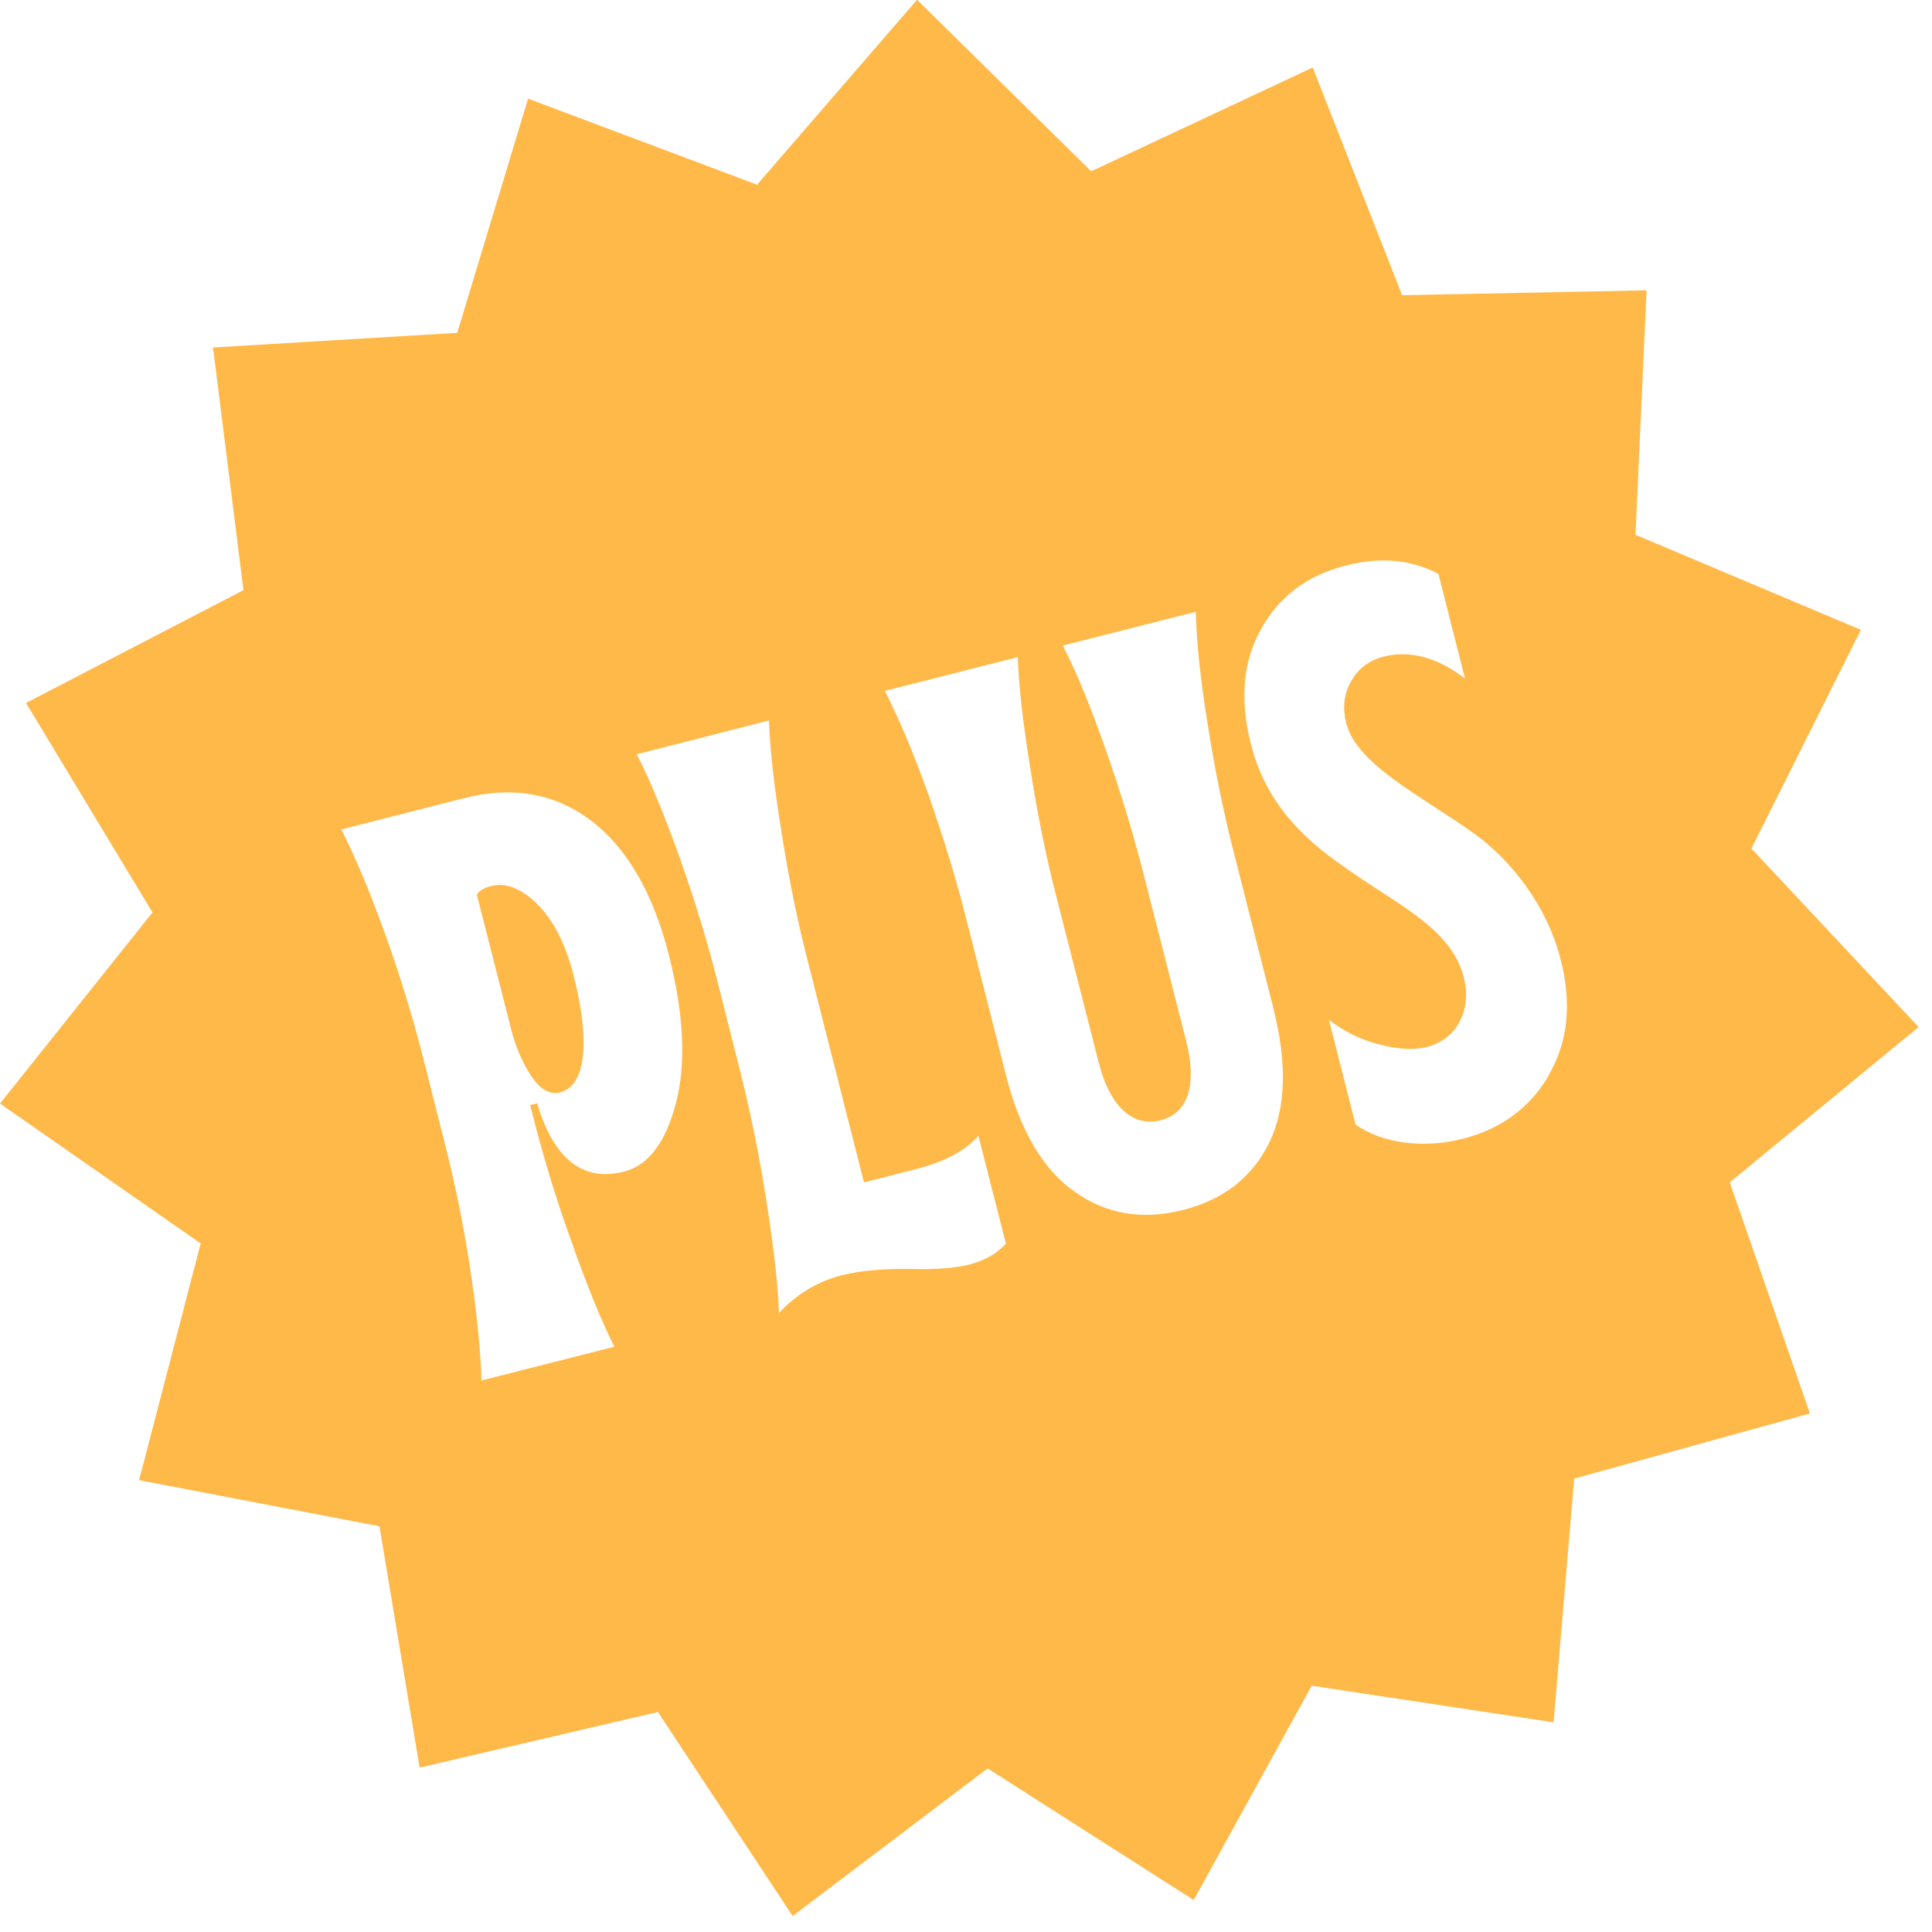 <svg xmlns="http://www.w3.org/2000/svg" fill="none" viewBox="0 0 75 75" height="75" width="75">
<path fill="#FFB949" d="M20.86 35.1C20.23 34.48 19.63 34.25 19.05 34.4C18.78 34.47 18.6 34.58 18.51 34.73L19.9 40.18C20.11 40.87 20.38 41.44 20.7 41.88C21.02 42.32 21.37 42.5 21.74 42.41C22.71 42.16 22.95 40.53 22.26 37.84C21.95 36.63 21.48 35.72 20.86 35.1Z"></path>
<path fill="#FFB949" d="M74.48 39.87L67.99 32.94L72.24 24.45L63.49 20.76L63.92 11.27L54.43 11.46L50.96 2.62L42.36 6.65L35.6 -0.01L29.39 7.17L20.5 3.83L17.75 12.92L8.27 13.49L9.45 22.91L1.01 27.29L5.92 35.42L0 42.84L7.79 48.27L5.4 57.46L14.73 59.25L16.29 68.62L25.54 66.46L30.77 74.38L38.34 68.65L46.34 73.76L50.92 65.44L60.31 66.86L61.11 57.4L70.26 54.87L67.15 45.9L74.48 39.87ZM26.24 42.82C25.84 44.35 25.17 45.24 24.23 45.48C22.63 45.89 21.5 45 20.85 42.83L20.58 42.9L20.73 43.48C21.12 45 21.6 46.59 22.2 48.24C22.78 49.89 23.33 51.24 23.85 52.28L18.69 53.59C18.66 52.42 18.51 50.97 18.25 49.24C17.99 47.51 17.65 45.88 17.26 44.36L16.41 41C16.02 39.48 15.54 37.89 14.94 36.23C14.35 34.59 13.78 33.24 13.25 32.2L17.99 30.99C19.91 30.5 21.56 30.8 22.96 31.87C24.36 32.94 25.36 34.69 25.97 37.09C26.55 39.37 26.64 41.29 26.24 42.82ZM37.67 49.08C37.09 49.23 36.29 49.29 35.28 49.26C34.28 49.25 33.41 49.32 32.66 49.51C31.73 49.75 30.92 50.24 30.24 50.97C30.2 49.81 30.02 48.31 29.73 46.48C29.44 44.66 29.09 42.99 28.7 41.45L27.85 38.09C27.47 36.58 26.98 34.99 26.4 33.33C25.81 31.69 25.26 30.33 24.72 29.28L29.85 27.97C29.89 29.13 30.06 30.59 30.34 32.31C30.61 34.05 30.94 35.68 31.33 37.2L33.54 45.9L35.58 45.38C36.67 45.1 37.48 44.67 37.98 44.09L39.05 48.28C38.69 48.67 38.23 48.93 37.66 49.08H37.67ZM49.27 44.36C48.61 45.7 47.5 46.57 45.93 46.97C44.36 47.37 42.95 47.14 41.73 46.27C40.5 45.42 39.6 43.9 39.05 41.73L37.5 35.63C37.11 34.09 36.62 32.5 36.04 30.84C35.45 29.2 34.88 27.85 34.35 26.82L39.51 25.51C39.55 26.67 39.72 28.13 40 29.85C40.27 31.59 40.6 33.22 40.99 34.74L42.65 41.24C43.12 43.08 44.05 43.74 45.05 43.49C46.05 43.24 46.51 42.23 46.04 40.38L44.38 33.88C43.98 32.31 43.49 30.71 42.91 29.06C42.33 27.41 41.79 26.09 41.26 25.06L46.42 23.75C46.45 24.93 46.6 26.37 46.88 28.1C47.15 29.83 47.48 31.46 47.87 32.99L49.42 39.09C49.97 41.25 49.93 43.01 49.27 44.36ZM60.14 41.72C59.4 43 58.28 43.83 56.77 44.21C55.29 44.59 53.66 44.4 52.62 43.65L51.59 39.59C52.16 40.03 52.8 40.36 53.53 40.54C54.26 40.74 54.88 40.77 55.4 40.64C56.52 40.36 57.16 39.24 56.82 37.93C56.33 35.99 54.14 35.08 52.11 33.6C50.61 32.57 49.12 31.15 48.56 28.88C48.12 27.16 48.25 25.67 48.96 24.41C49.66 23.15 50.75 22.33 52.26 21.95C53.59 21.61 54.79 21.72 55.84 22.28L56.87 26.34C55.8 25.52 54.74 25.23 53.71 25.49C53.16 25.63 52.73 25.95 52.46 26.43C52.17 26.93 52.11 27.47 52.26 28.07C52.67 29.68 55.13 30.87 57.23 32.36C58.67 33.41 60.05 35.14 60.59 37.27C61.02 38.96 60.87 40.44 60.13 41.72H60.14Z"></path>
</svg>
